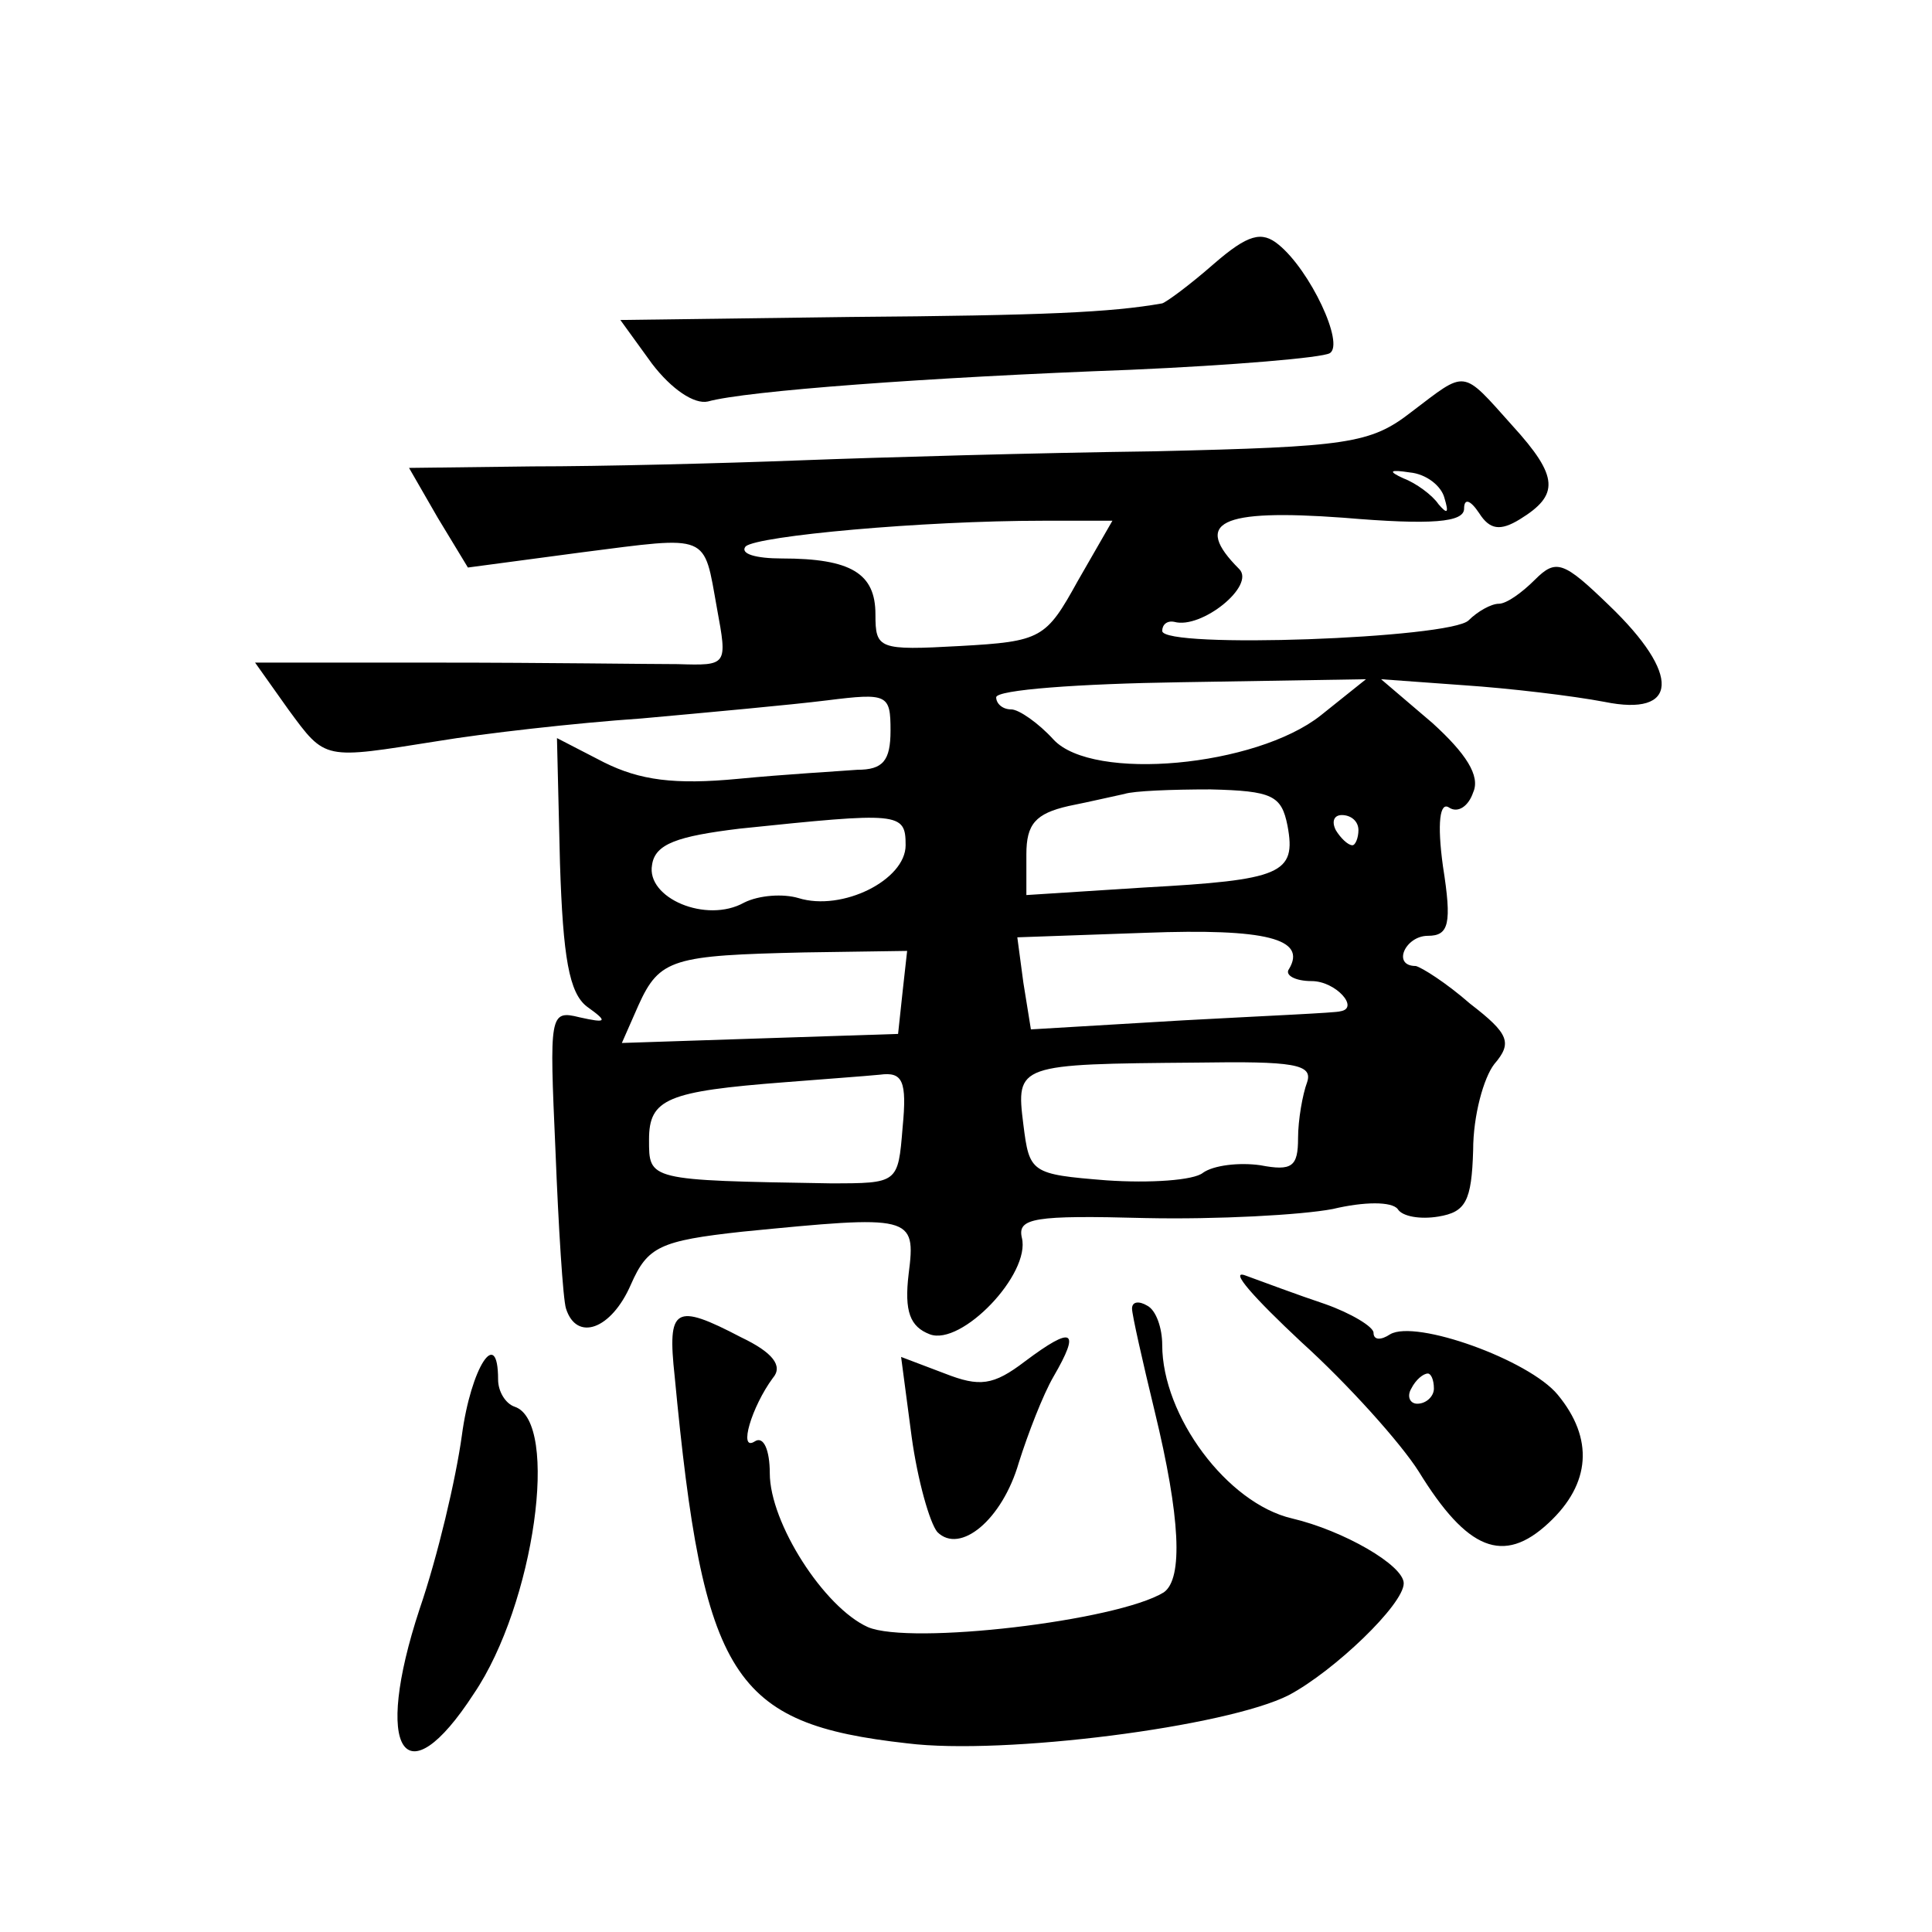 <?xml version="1.0" standalone="no"?>
<!DOCTYPE svg PUBLIC "-//W3C//DTD SVG 20010904//EN"
 "http://www.w3.org/TR/2001/REC-SVG-20010904/DTD/svg10.dtd">
<svg version="1.0" xmlns="http://www.w3.org/2000/svg"
 width="128pt" height="128pt" viewBox="0 0 128 128"
 preserveAspectRatio="xMidYMid meet">
<g transform="translate(0,128) scale(0.1,-0.1)"
fill="#0" stroke="none">
<path d="M804 1105 c-16 -14 -31 -25 -34 -26 -34 -6 -78 -8 -207 -9 l-152 -2 21
-29 c13 -17 28 -27 37 -25 25 7 145 16 280 21 68 3 127 8 132 11 10 6 -13 55 -34
72 -11 9 -20 7 -43 -13z M935 1007 c-27 -21 -42 -23 -170 -26 -77 -1 -183 -4 -235
-6 -52 -2 -132 -4 -177 -4 l-82 -1 19 -33 20 -33 75 10 c86 11 81 13 90 -37 7 -38
7 -38 -26 -37 -19 0 -89 1 -157 1 l-123 0 22 -31 c25 -34 23 -33 99 -21 30 5 91
12 135 15 44 4 99 9 123 12 40 5 42 4 42 -20 0 -20 -5 -26 -22 -26 -13 -1 -48 -3
-79 -6 -42 -4 -65 -1 -89 11 l-31 16 2 -83 c2 -62 6 -86 18 -95 14 -10 13 -11 -5
-7 -20 5 -20 2 -16 -88 2 -51 5 -99 7 -105 7 -22 30 -14 43 16 11 25 19 29 74 35
112 11 115 11 110 -28 -3 -25 1 -35 14 -40 21 -8 67 40 61 64 -3 13 8 15 82 13
47 -1 103 2 124 6 21 5 39 5 43 0 3 -5 15 -7 27 -5 18 3 22 10 23 44 0 23 7 48
14 57 12 14 10 20 -16 40 -16 14 -32 24 -36 25 -16 0 -7 20 8 20 14 0 16 8 10 46
-4 29 -2 43 4 39 6 -4 13 1 16 10 5 11 -5 26 -27 46 l-34 29 55 -4 c30 -2 72 -7
93 -11 49 -10 51 18 3 64 -30 29 -35 31 -49 17 -9 -9 -19 -16 -24 -16 -5 0 -14
-5 -20 -11 -12 -12 -203 -19 -203 -7 0 4 3 7 8 6 18 -5 54 24 43 35 -31 31 -13
40 69 34 59 -5 80 -3 80 6 0 7 4 6 10 -3 7 -11 14 -12 27 -4 26 16 26 28 -5 62
-34 38 -30 37 -67 9z m22 -57 c3 -10 2 -11 -4 -4 -4 6 -15 14 -23 17 -11 5 -9 6
4 4 11 -1 21 -9 23 -17z m-243 -55 c-21 -38 -24 -40 -78 -43 -54 -3 -56 -2 -56
21 0 27 -16 37 -62 37 -17 0 -28 3 -24 8 8 7 117 17 197 17 l46 0 -23 -40z m161
-89 c-43 -34 -151 -44 -177 -16 -10 11 -23 20 -28 20 -6 0 -10 4 -10 8 0 5 55 9
122 10 l123 2 -30 -24z m-22 -73 c6 -32 -4 -36 -95 -41 l-78 -5 0 27 c0 20 6 27
28 32 15 3 32 7 37 8 6 2 31 3 57 3 41 -1 47 -4 51 -24z m-253 -13 c0 -23 -42 -44
-71 -35 -10 3 -26 2 -36 -3 -25 -14 -65 3 -61 25 2 14 17 19 58 24 106 11 110 11
110 -11z m300 10 c0 -5 -2 -10 -4 -10 -3 0 -8 5 -11 10 -3 6 -1 10 4 10 6 0 11
-4 11 -10z m-46 -92 c-3 -4 4 -8 15 -8 16 0 32 -18 19 -20 -2 -1 -49 -3 -104 -6
l-101 -6 -5 31 -4 30 85 3 c80 3 107 -4 95 -24z m-256 -15 l-3 -28 -92 -3 -91 -3
11 25 c14 31 23 33 110 35 l68 1 -3 -27z m268 -60 c-3 -8 -6 -25 -6 -37 0 -19 -4
-22 -25 -18 -14 2 -31 0 -38 -5 -6 -5 -35 -7 -64 -5 -50 4 -51 5 -55 37 -5 40 -4
40 115 41 64 1 77 -1 73 -13z m-268 -30 c-3 -37 -3 -37 -48 -37 -121 2 -120 2 -120
29 0 27 12 32 90 38 25 2 53 4 63 5 15 2 18 -4 15 -35z M862 391 c31 -28 66 -67
78 -86 32 -52 56 -62 86 -34 28 26 30 56 6 85 -19 23 -94 50 -111 40 -6 -4 -11
-4 -11 1 0 4 -15 13 -32 19 -18 6 -42 15 -53 19 -11 4 6 -15 37 -44z m88 -31 c0
-5 -5 -10 -11 -10 -5 0 -7 5 -4 10 3 6 8 10 11 10 2 0 4 -4 4 -10z M750 413 c0
-4 7 -35 15 -68 17 -70 19 -111 6 -120 -31 -19 -168 -35 -196 -23 -29 13 -65 69
-65 102 0 15 -4 25 -10 21 -11 -7 -2 23 12 42 7 8 0 17 -21 27 -44 23 -49 20 -44
-26 19 -200 38 -230 154 -243 64 -8 212 11 253 32 30 16 76 60 76 74 0 12 -40 35
-74 43 -43 10 -86 68 -86 115 0 11 -4 23 -10 26 -5 3 -10 3 -10 -2z M679 378 c-21
-16 -30 -17 -53 -8 l-29 11 7 -53 c4 -29 12 -57 17 -63 15 -15 43 8 54 46 6 19
16 45 23 57 18 31 13 34 -19 10z M306 329 c-4 -29 -16 -80 -28 -115 -31 -94 -10
-127 36 -56 40 59 57 180 27 190 -6 2 -11 10 -11 18 0 36 -18 8 -24 -37z"/>
</g>
</svg>
